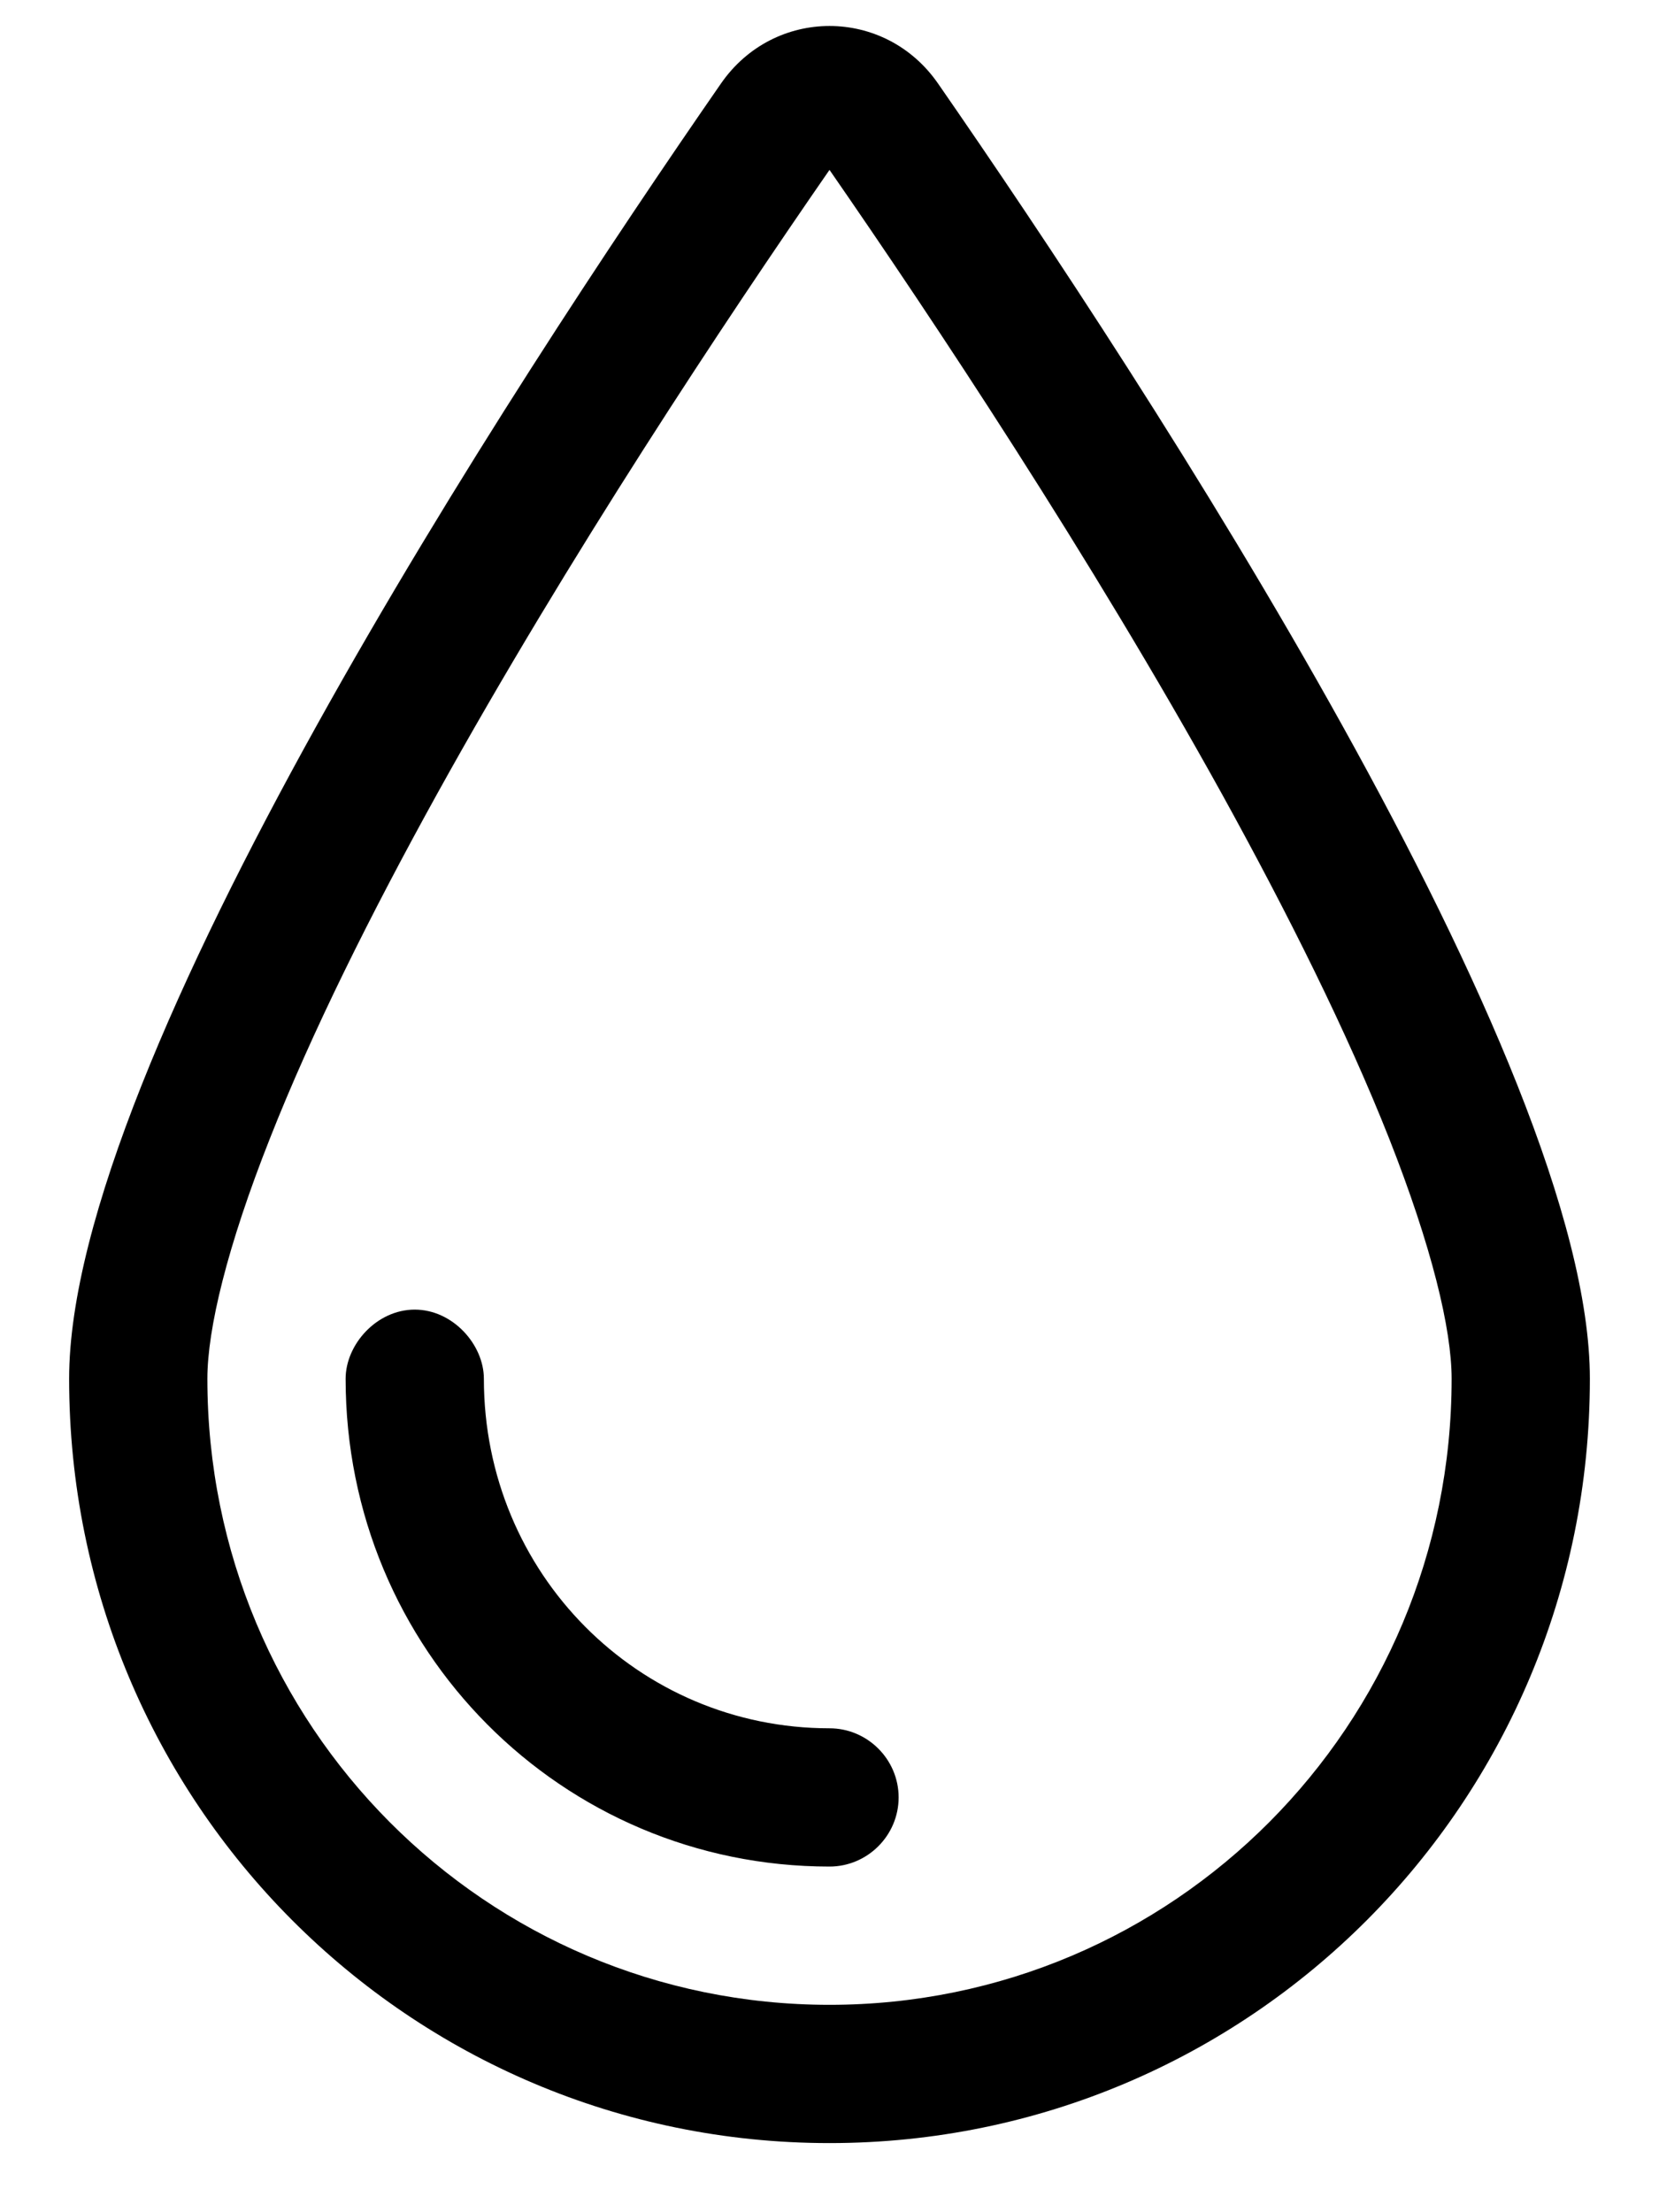 <svg xmlns="http://www.w3.org/2000/svg" viewBox="0 0 384 512"><!--! Font Awesome Pro 6.1.2 by @fontawesome - https://fontawesome.com License - https://fontawesome.com/license (Commercial License) Copyright 2022 Fonticons, Inc. --><path d="M192 400C200.8 400 208 407.2 208 416C208 424.8 200.8 432 192 432C130.1 432 80 381.9 80 319.1C80 311.2 87.16 303.1 96 303.1C104.8 303.1 112 311.2 112 319.1C112 364.2 147.8 400 192 400zM368 319.1C368 417.2 289.2 496 192 496C94.8 496 16 417.2 16 319.1C16 245.9 118.3 89.43 166.9 19.3C179.2 1.585 204.8 1.585 217.1 19.3C265.7 89.43 368 245.9 368 319.1zM321.5 263.4C311.8 238.9 298.2 211.6 282.8 183.7C252.4 128.8 216.1 74.13 192 39.32C167.9 74.13 131.6 128.8 101.2 183.7C85.77 211.6 72.17 238.9 62.51 263.4C52.57 288.5 48 307.6 48 319.1C48 399.5 112.5 464 192 464C271.5 464 336 399.5 336 319.1C336 307.6 331.4 288.5 321.5 263.4V263.4z"/></svg>